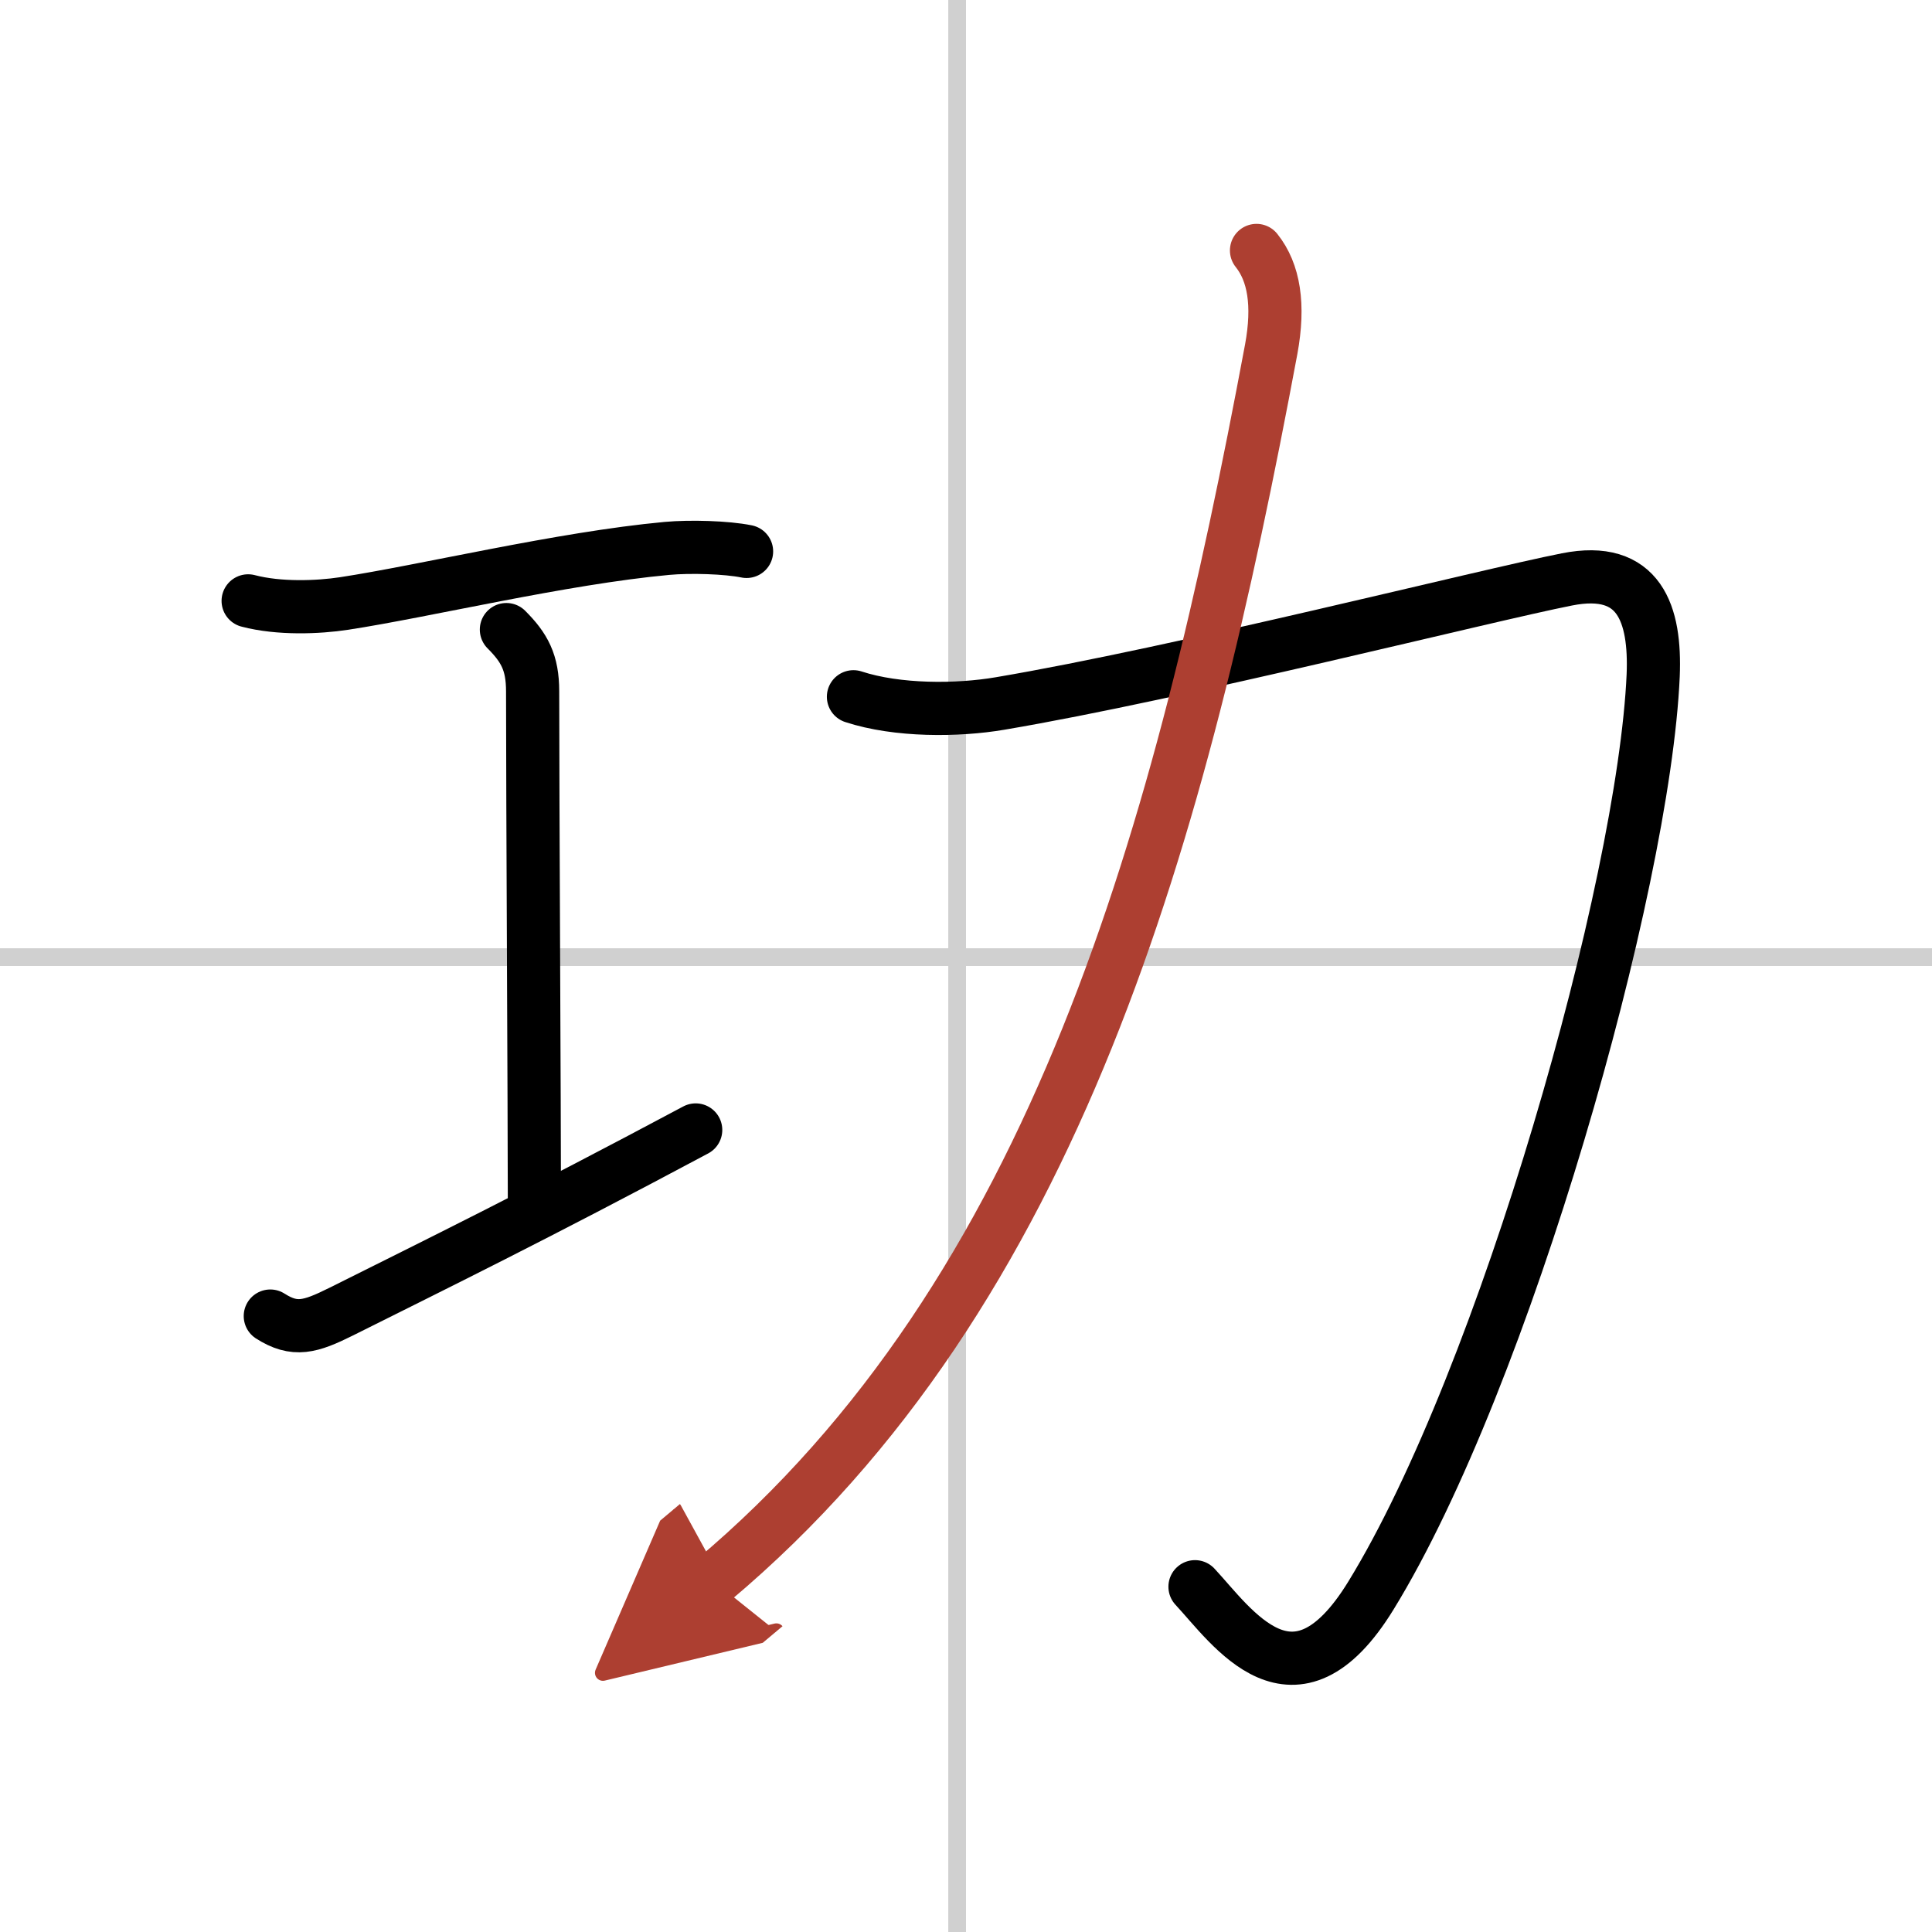 <svg width="400" height="400" viewBox="0 0 109 109" xmlns="http://www.w3.org/2000/svg"><defs><marker id="a" markerWidth="4" orient="auto" refX="1" refY="5" viewBox="0 0 10 10"><polyline points="0 0 10 5 0 10 1 5" fill="#ad3f31" stroke="#ad3f31"/></marker></defs><g fill="none" stroke="#000" stroke-linecap="round" stroke-linejoin="round" stroke-width="3"><rect width="100%" height="100%" fill="#fff" stroke="#fff"/><line x1="54" x2="54" y2="109" stroke="#d0d0d0" stroke-width="1"/><line x2="109" y1="54" y2="54" stroke="#d0d0d0" stroke-width="1"/><path d="m14 33.9c1.75 0.46 3.95 0.37 5.4 0.15 4.58-0.7 12.28-2.56 18.23-3.11 1.31-0.12 3.37-0.06 4.49 0.17"/><path d="m28.57 35.52c1.02 1.02 1.48 1.86 1.48 3.48 0 5.95 0.1 23.88 0.1 28.82"/><path d="m15.25 74.25c1.38 0.88 2.25 0.62 4-0.25 5.3-2.65 10.88-5.38 20-10.25"/><path d="m48.15 39.31c2.47 0.81 5.87 0.79 8.27 0.38 10.11-1.71 27.41-6.1 31.98-7 4.11-0.82 5.01 1.96 4.87 5.41-0.52 11.9-8.39 39.65-15.92 51.91-4.34 7.08-7.85 1.74-9.93-0.49"/><path d="m70.89 14.13c0.99 1.24 1.29 3.07 0.83 5.57-5.1 27.3-12.1 53.18-31.5 69.47" marker-end="url(#a)" stroke="#ad3f31"/></g></svg>

